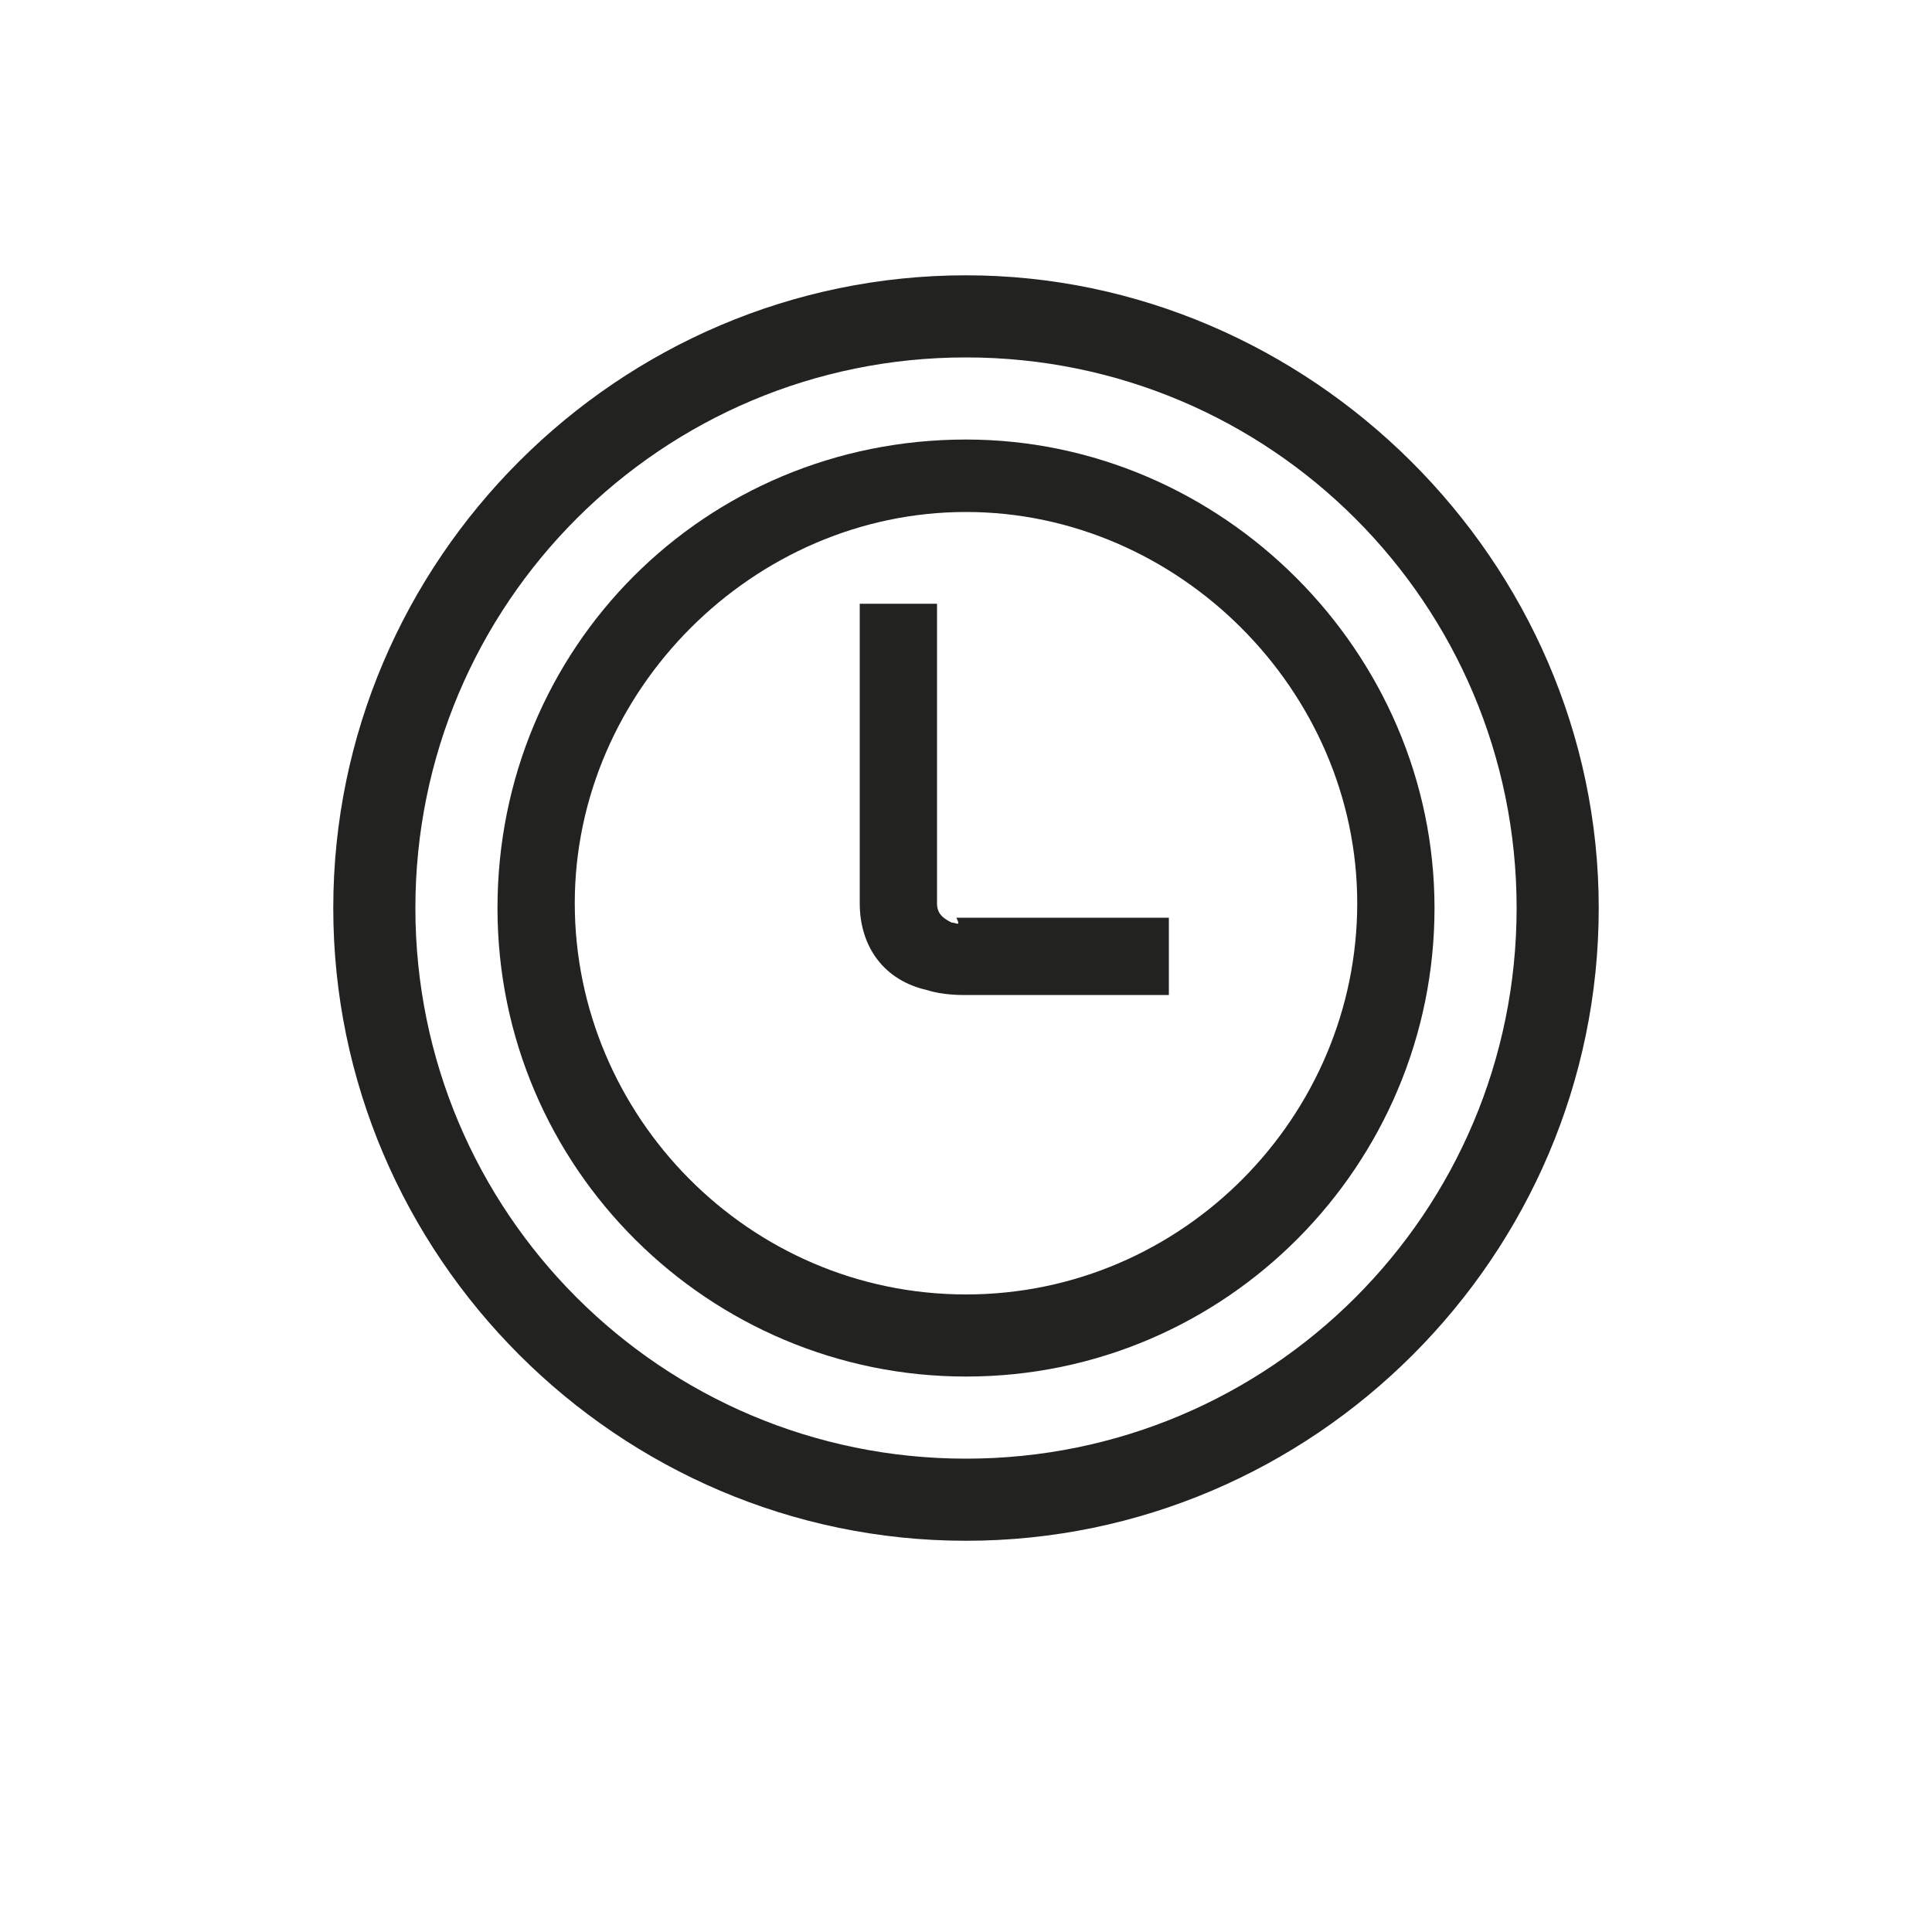 <?xml version="1.0" encoding="utf-8"?>
<!-- Generator: Adobe Illustrator 23.0.1, SVG Export Plug-In . SVG Version: 6.00 Build 0)  -->
<svg version="1.1" id="Calque_1" xmlns="http://www.w3.org/2000/svg" xmlns:xlink="http://www.w3.org/1999/xlink" x="0px" y="0px"
	 viewBox="0 0 40 40" style="enable-background:new 0 0 40 40;" xml:space="preserve">
<style type="text/css">
	.st0{fill:#222221;}
</style>
<g>
	<path class="st0" d="M19.7,19.1c-0.2-0.1-0.3-0.2-0.3-0.4v-6.2h-1.6v6.2c0,0.9,0.5,1.6,1.4,1.8c0.3,0.1,0.7,0.1,0.7,0.1h4.3V19
		h-4.4C19.9,19.2,19.8,19.1,19.7,19.1z"/>
	<path class="st0" d="M20,9.1c-5.4,0-9.7,4.3-9.7,9.7s4.4,9.7,9.7,9.7c5.4,0,9.7-4.4,9.7-9.7S25.3,9.1,20,9.1z M20,26.8
		c-4.5,0-8.1-3.7-8.1-8.1s3.7-8.1,8.1-8.1s8.1,3.7,8.1,8.1S24.5,26.8,20,26.8z"/>
	<path class="st0" d="M20,5.7c-7.2,0-13.1,5.9-13.1,13.1S12.8,31.9,20,31.9S33.1,26,33.1,18.8S27.1,5.7,20,5.7z M20,30.2
		c-6.3,0-11.4-5.1-11.4-11.4S13.7,7.4,20,7.4s11.4,5.1,11.4,11.4S26.3,30.2,20,30.2z"/>
</g>
</svg>
